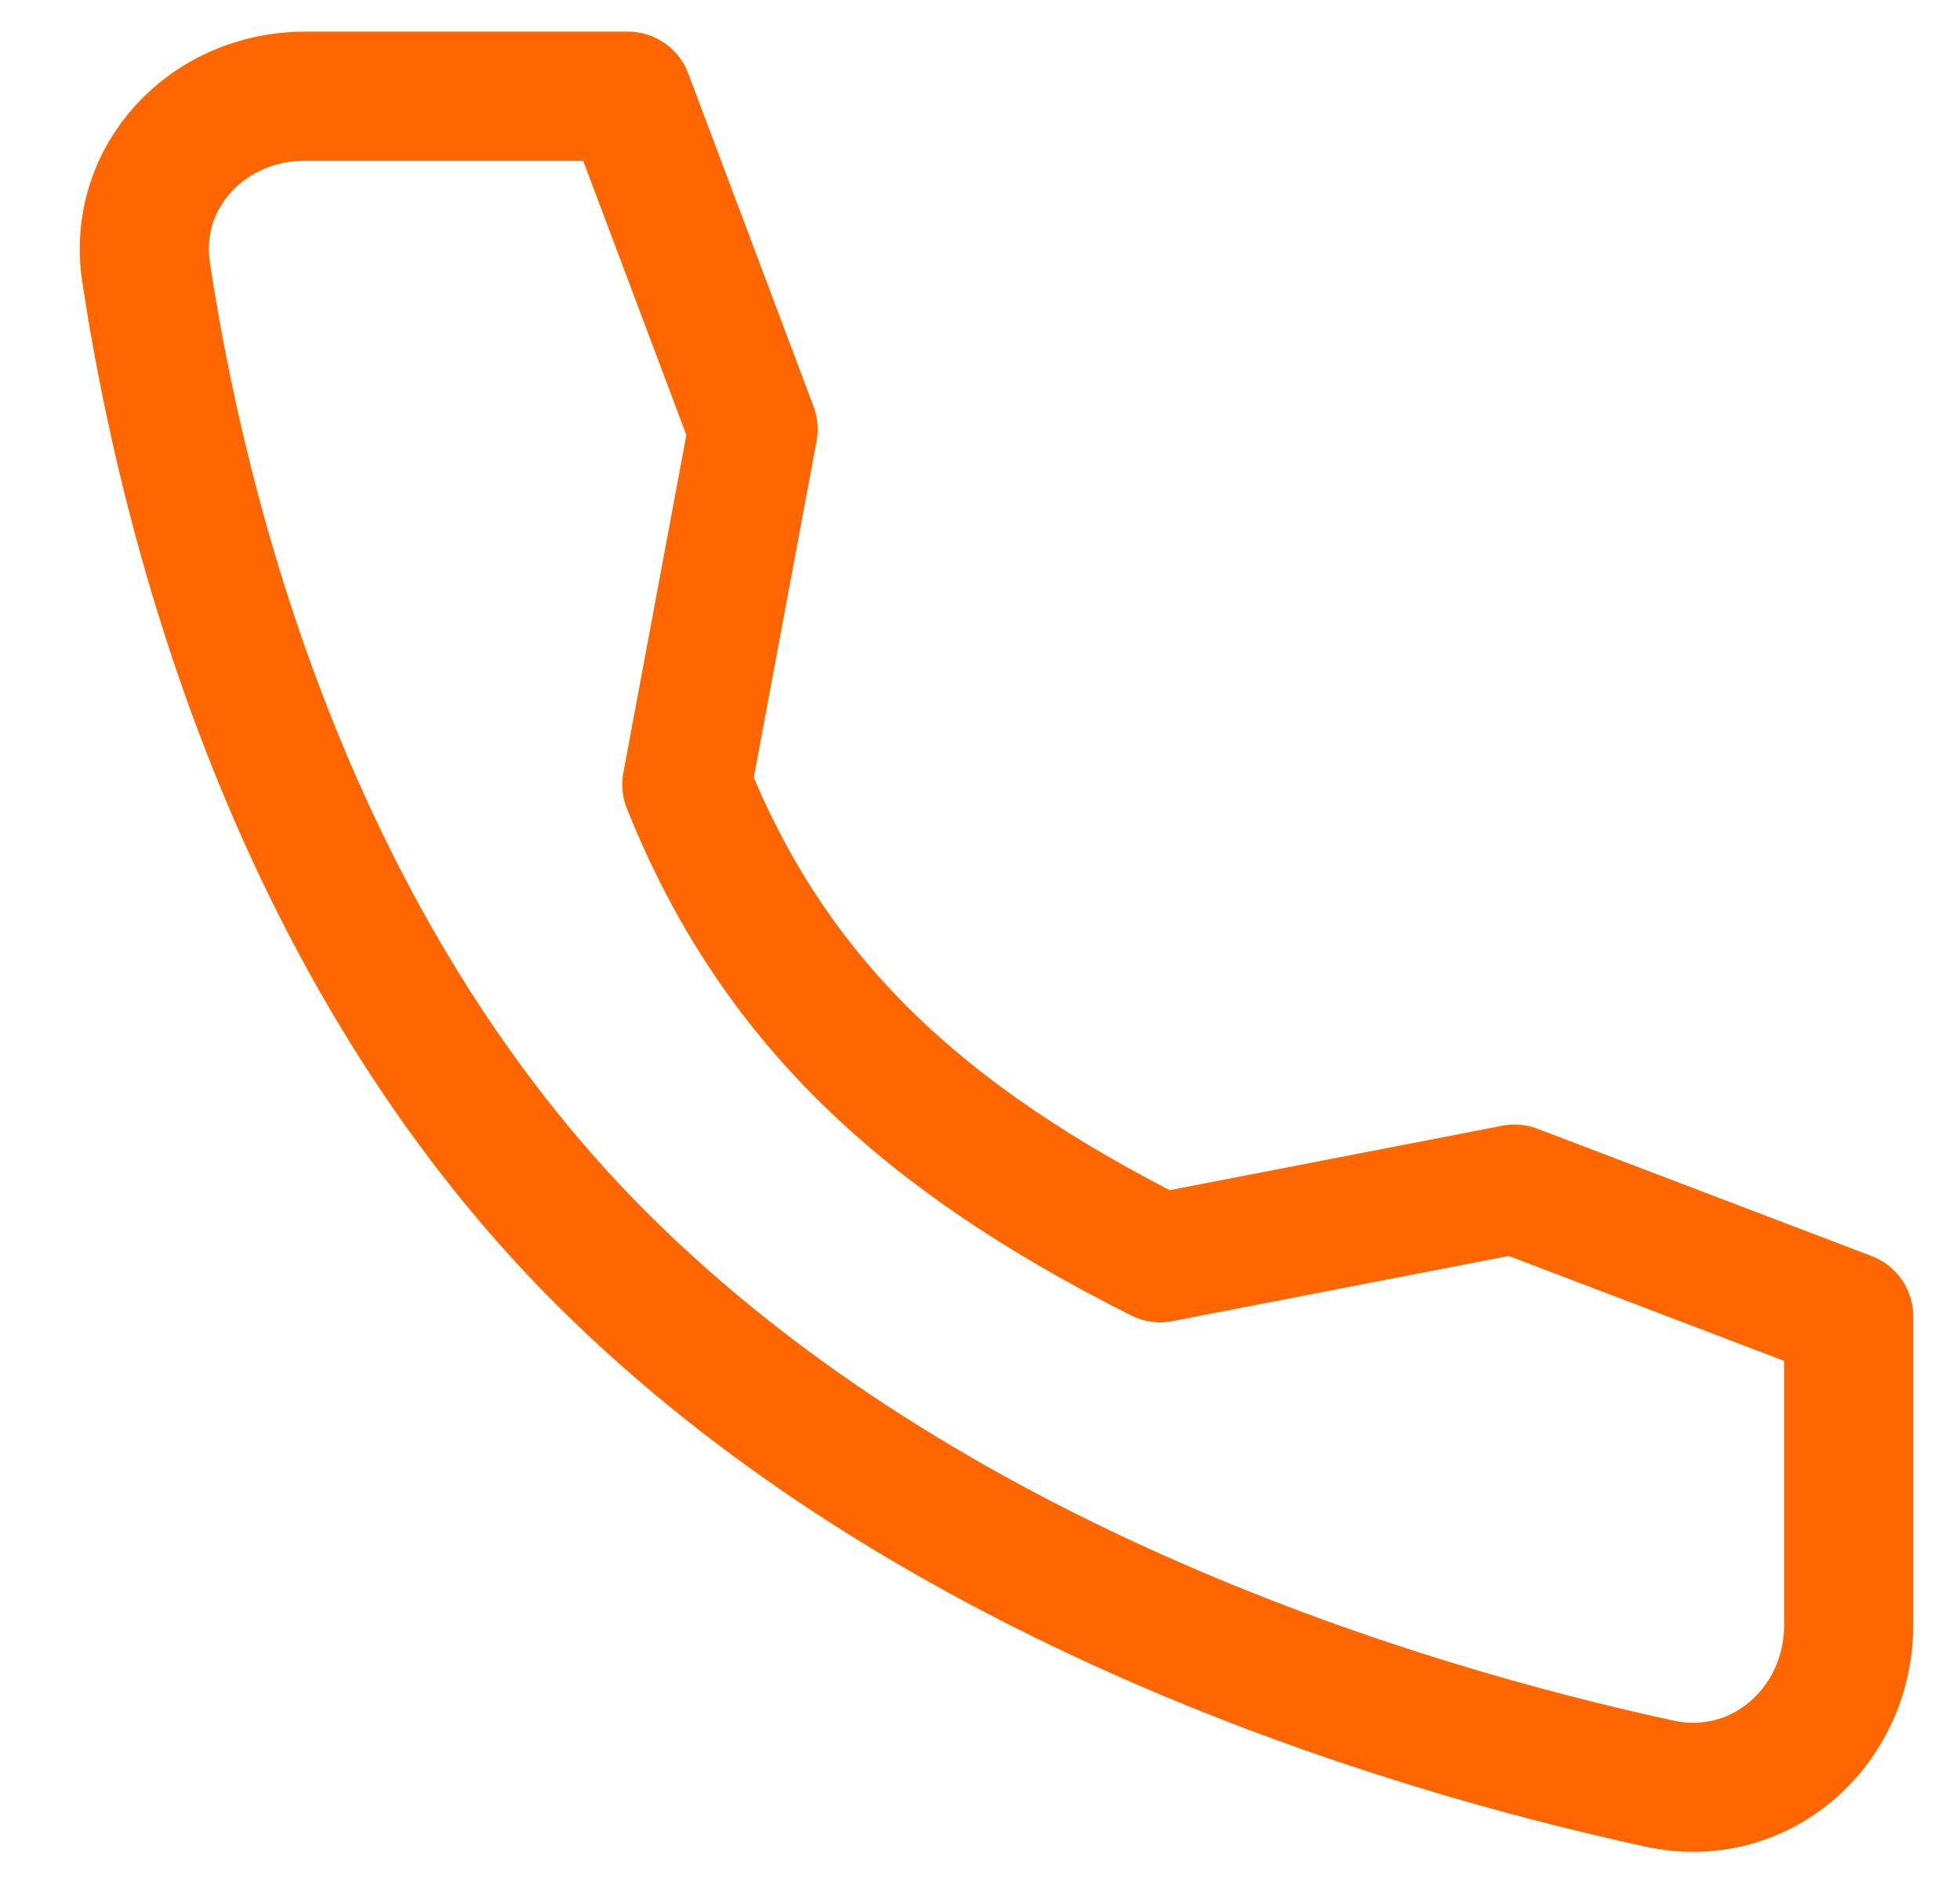 <svg width="24" height="23" viewBox="0 0 24 23" fill="none" xmlns="http://www.w3.org/2000/svg">
    <path d="M18.546 14.564L14.206 15.405C11.275 13.933 9.464 12.243 8.41 9.609L9.222 5.256L7.688 1.178H3.735C2.547 1.178 1.611 2.16 1.789 3.335C2.232 6.268 3.538 11.586 7.357 15.405C11.367 19.415 17.142 21.155 20.321 21.846C21.548 22.113 22.637 21.156 22.637 19.9V16.123L18.546 14.564Z"
          stroke="#FF6600" stroke-width="1.581" stroke-linecap="round" stroke-linejoin="round"/>
</svg>
